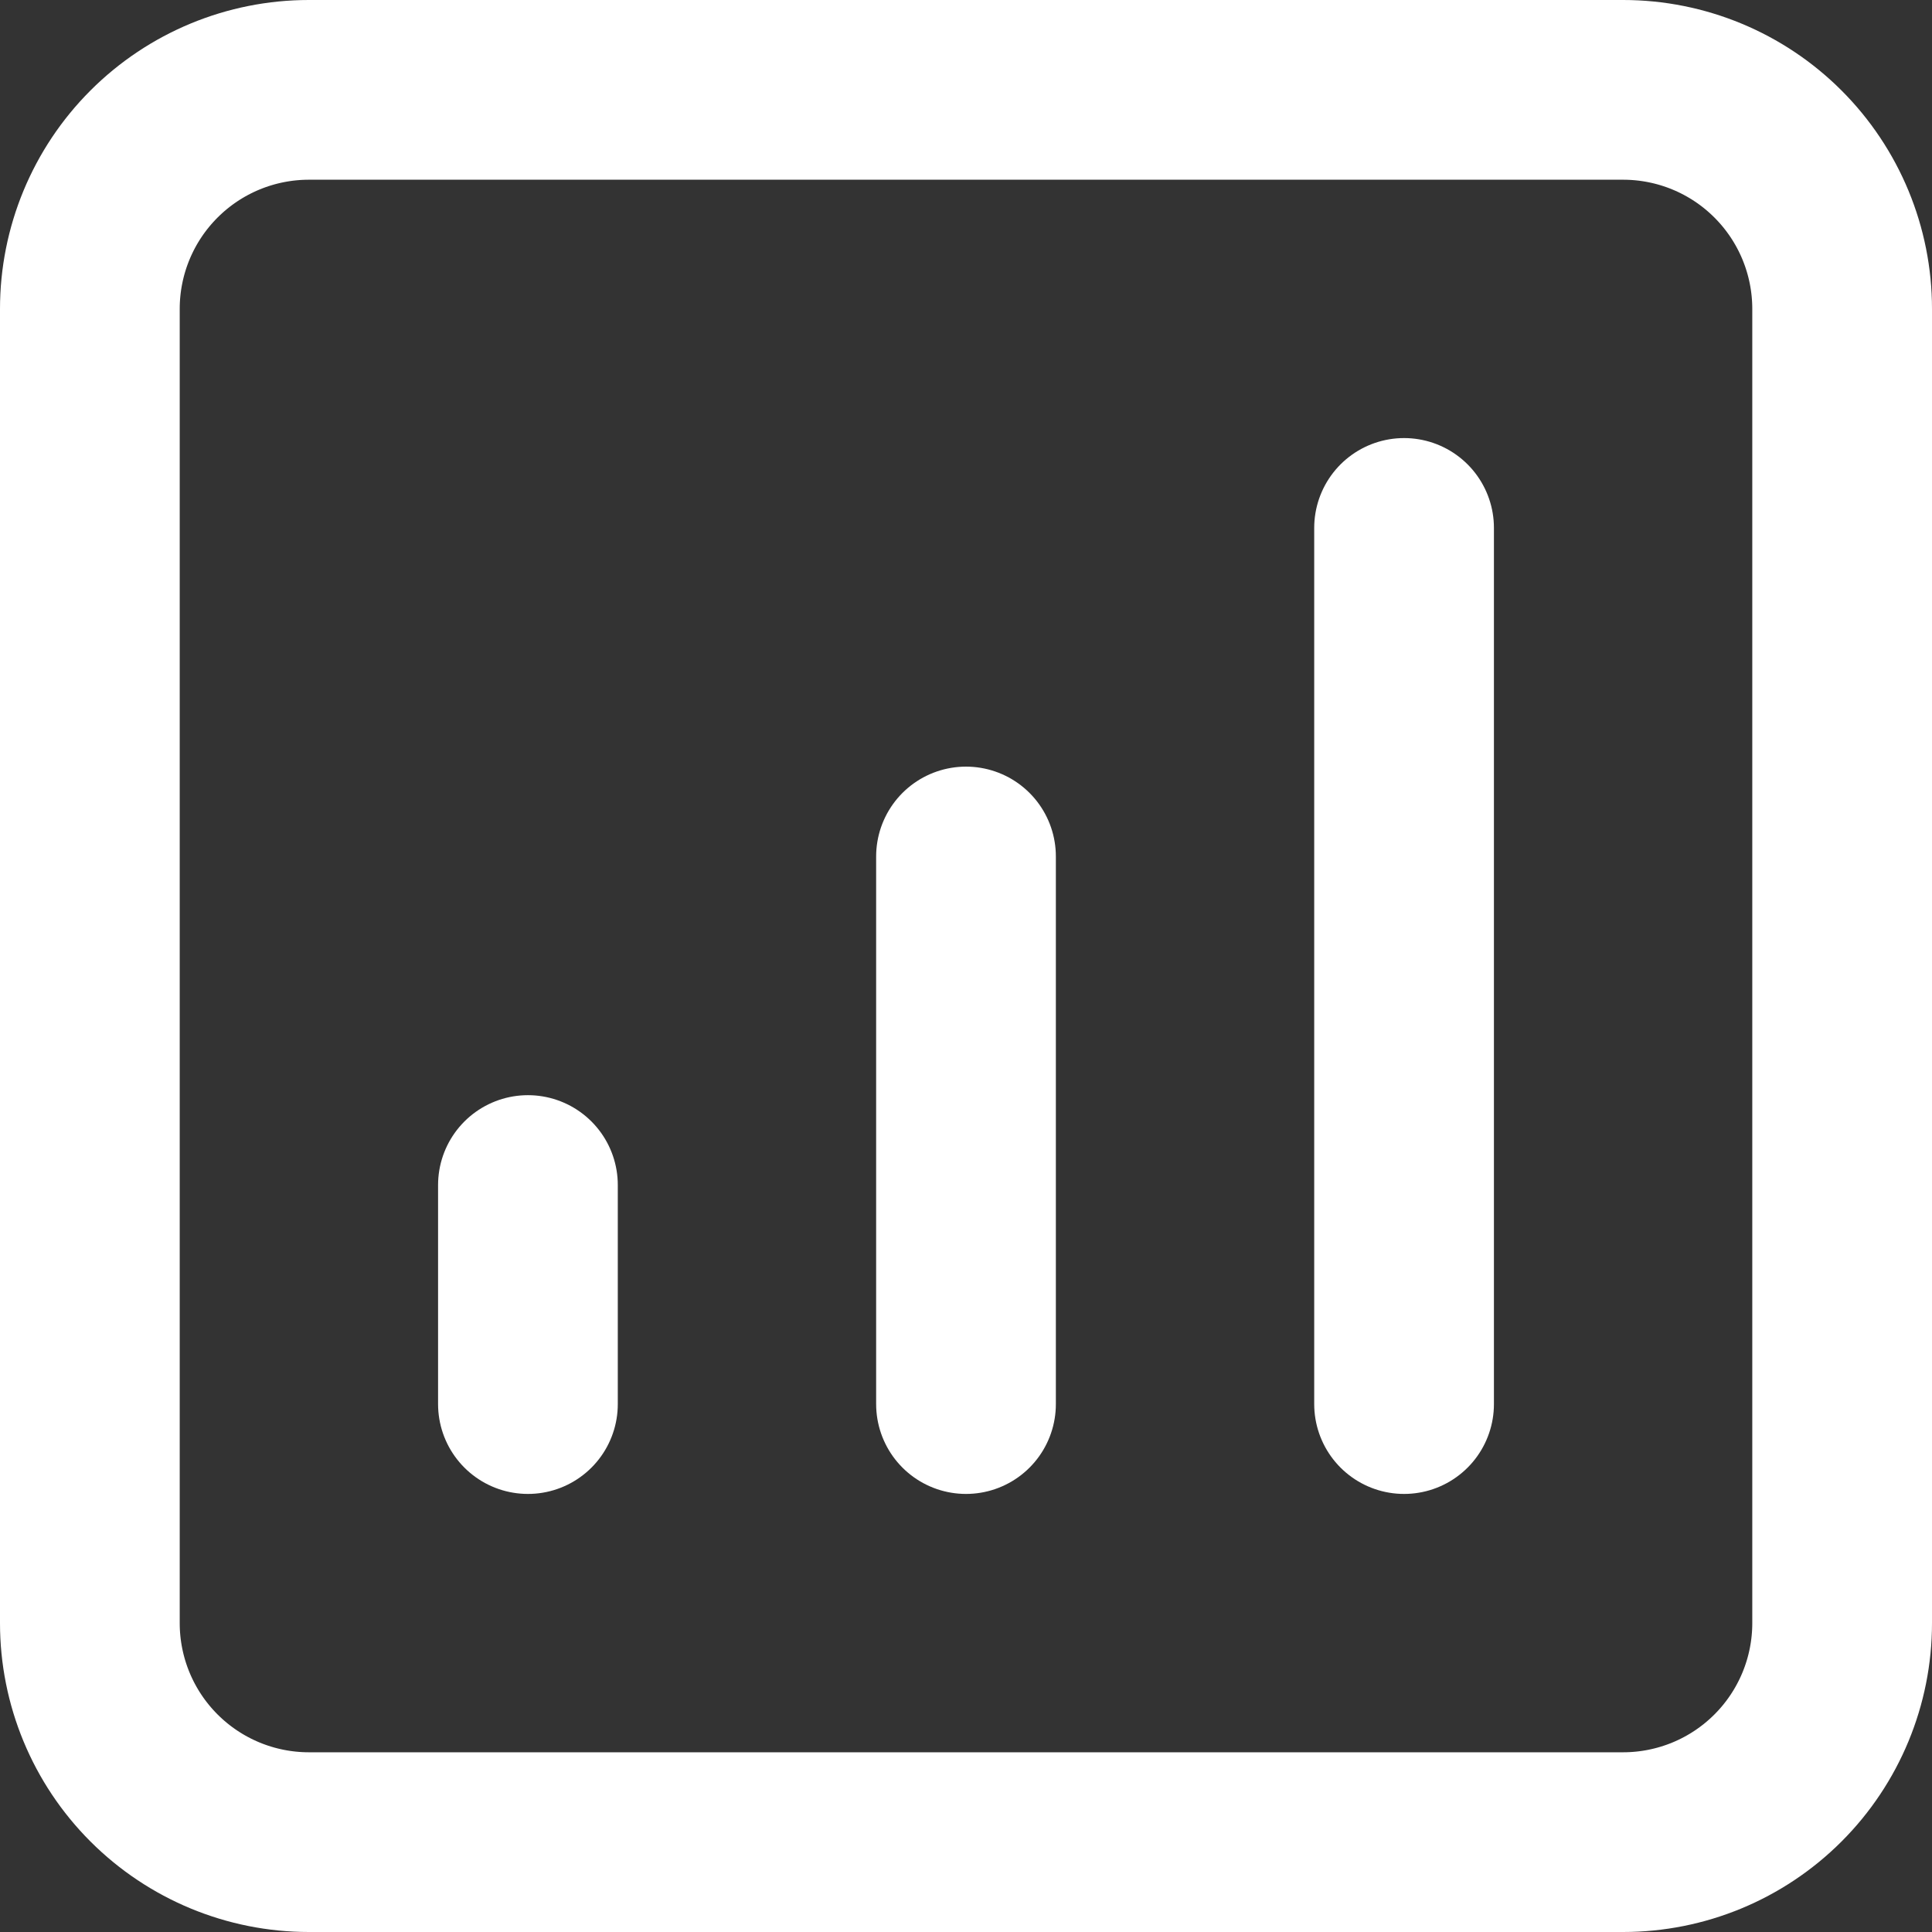 <?xml version="1.0" encoding="UTF-8"?> <svg xmlns="http://www.w3.org/2000/svg" width="86" height="86" viewBox="0 0 86 86" fill="none"><rect x="0" y="0" width="86" height="86" fill="#333333" stroke="none"/><path id="Vector" d="M62.5 23.5V62.5M43 38.125V62.5M23.5 52.75V62.5M13.75 82H72.25C74.836 82 77.316 80.973 79.144 79.144C80.973 77.316 82 74.836 82 72.25V13.75C82 11.164 80.973 8.684 79.144 6.856C77.316 5.027 74.836 4 72.25 4H13.75C11.164 4 8.684 5.027 6.856 6.856C5.027 8.684 4 11.164 4 13.75V72.25C4 74.836 5.027 77.316 6.856 79.144C8.684 80.973 11.164 82 13.75 82Z" stroke="white" stroke-width="8" stroke-linecap="round" stroke-linejoin="round"></path></svg> 